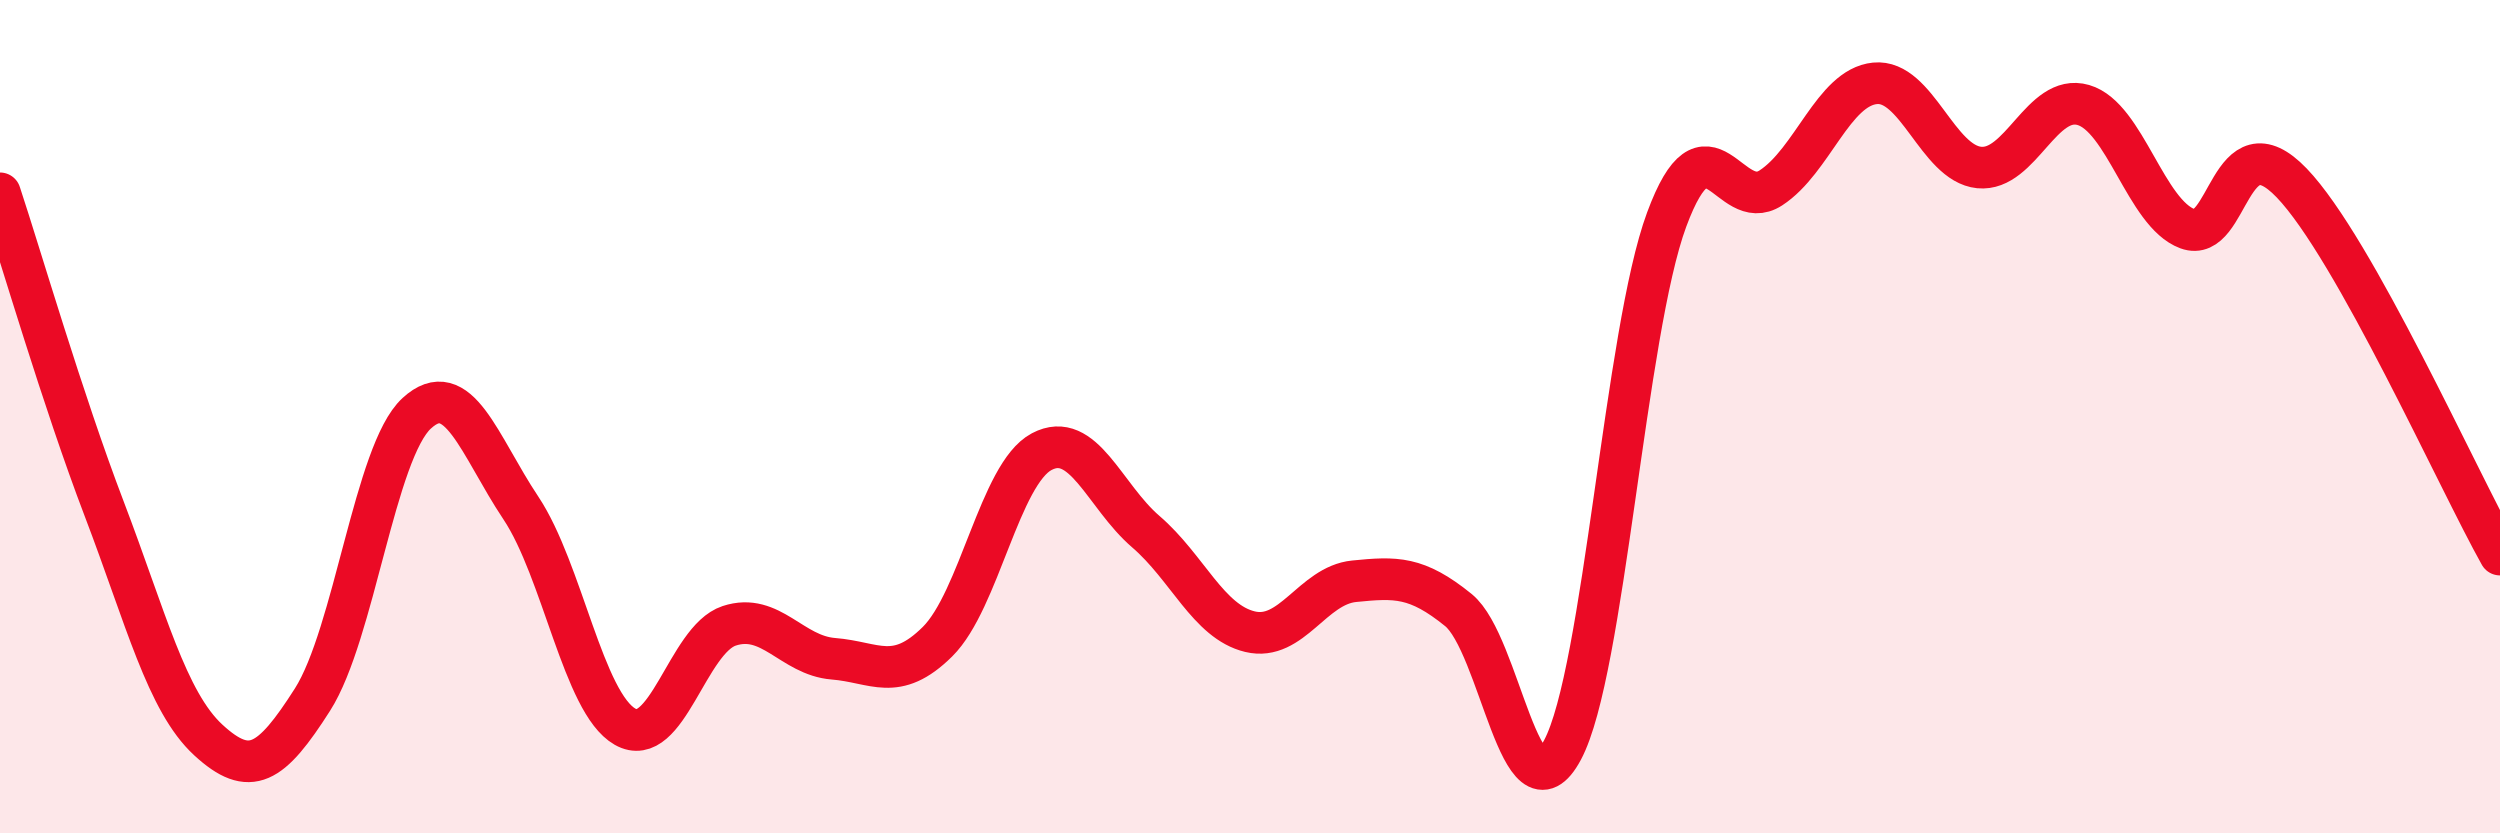 
    <svg width="60" height="20" viewBox="0 0 60 20" xmlns="http://www.w3.org/2000/svg">
      <path
        d="M 0,4.64 C 0.5,6.15 1.5,9.59 2.5,12.21 C 3.5,14.83 4,16.84 5,17.76 C 6,18.68 6.5,18.36 7.5,16.79 C 8.5,15.22 9,10.84 10,9.92 C 11,9 11.5,10.69 12.5,12.19 C 13.5,13.69 14,16.87 15,17.44 C 16,18.01 16.5,15.35 17.5,15.02 C 18.5,14.69 19,15.73 20,15.81 C 21,15.89 21.5,16.39 22.5,15.4 C 23.5,14.41 24,11.37 25,10.84 C 26,10.31 26.5,11.9 27.5,12.76 C 28.5,13.62 29,14.92 30,15.16 C 31,15.4 31.5,14.05 32.5,13.95 C 33.5,13.85 34,13.83 35,14.64 C 36,15.45 36.5,19.87 37.5,18 C 38.5,16.13 39,7.97 40,5.27 C 41,2.57 41.5,5.16 42.5,4.51 C 43.5,3.86 44,2.1 45,2 C 46,1.9 46.5,3.92 47.5,4.02 C 48.5,4.12 49,2.23 50,2.52 C 51,2.81 51.5,5.12 52.5,5.49 C 53.5,5.86 53.5,2.83 55,4.39 C 56.5,5.95 59,11.53 60,13.31L60 20L0 20Z"
        fill="#EB0A25"
        opacity="0.1"
        stroke-linecap="round"
        stroke-linejoin="round"
      />
      <path
        d="M 0,4.64 C 0.5,6.15 1.5,9.59 2.5,12.21 C 3.5,14.83 4,16.84 5,17.76 C 6,18.68 6.5,18.36 7.5,16.79 C 8.5,15.22 9,10.84 10,9.92 C 11,9 11.5,10.69 12.5,12.19 C 13.5,13.69 14,16.87 15,17.44 C 16,18.01 16.5,15.35 17.5,15.02 C 18.5,14.69 19,15.73 20,15.81 C 21,15.89 21.5,16.39 22.5,15.4 C 23.5,14.41 24,11.37 25,10.84 C 26,10.31 26.5,11.9 27.5,12.76 C 28.5,13.62 29,14.92 30,15.16 C 31,15.4 31.5,14.05 32.5,13.95 C 33.5,13.85 34,13.83 35,14.64 C 36,15.45 36.5,19.87 37.5,18 C 38.5,16.13 39,7.97 40,5.27 C 41,2.57 41.5,5.16 42.5,4.51 C 43.5,3.86 44,2.1 45,2 C 46,1.9 46.5,3.92 47.5,4.02 C 48.5,4.12 49,2.23 50,2.52 C 51,2.81 51.5,5.12 52.5,5.49 C 53.5,5.86 53.5,2.83 55,4.39 C 56.5,5.95 59,11.53 60,13.31"
        stroke="#EB0A25"
        stroke-width="1"
        fill="none"
        stroke-linecap="round"
        stroke-linejoin="round"
      />
    </svg>
  